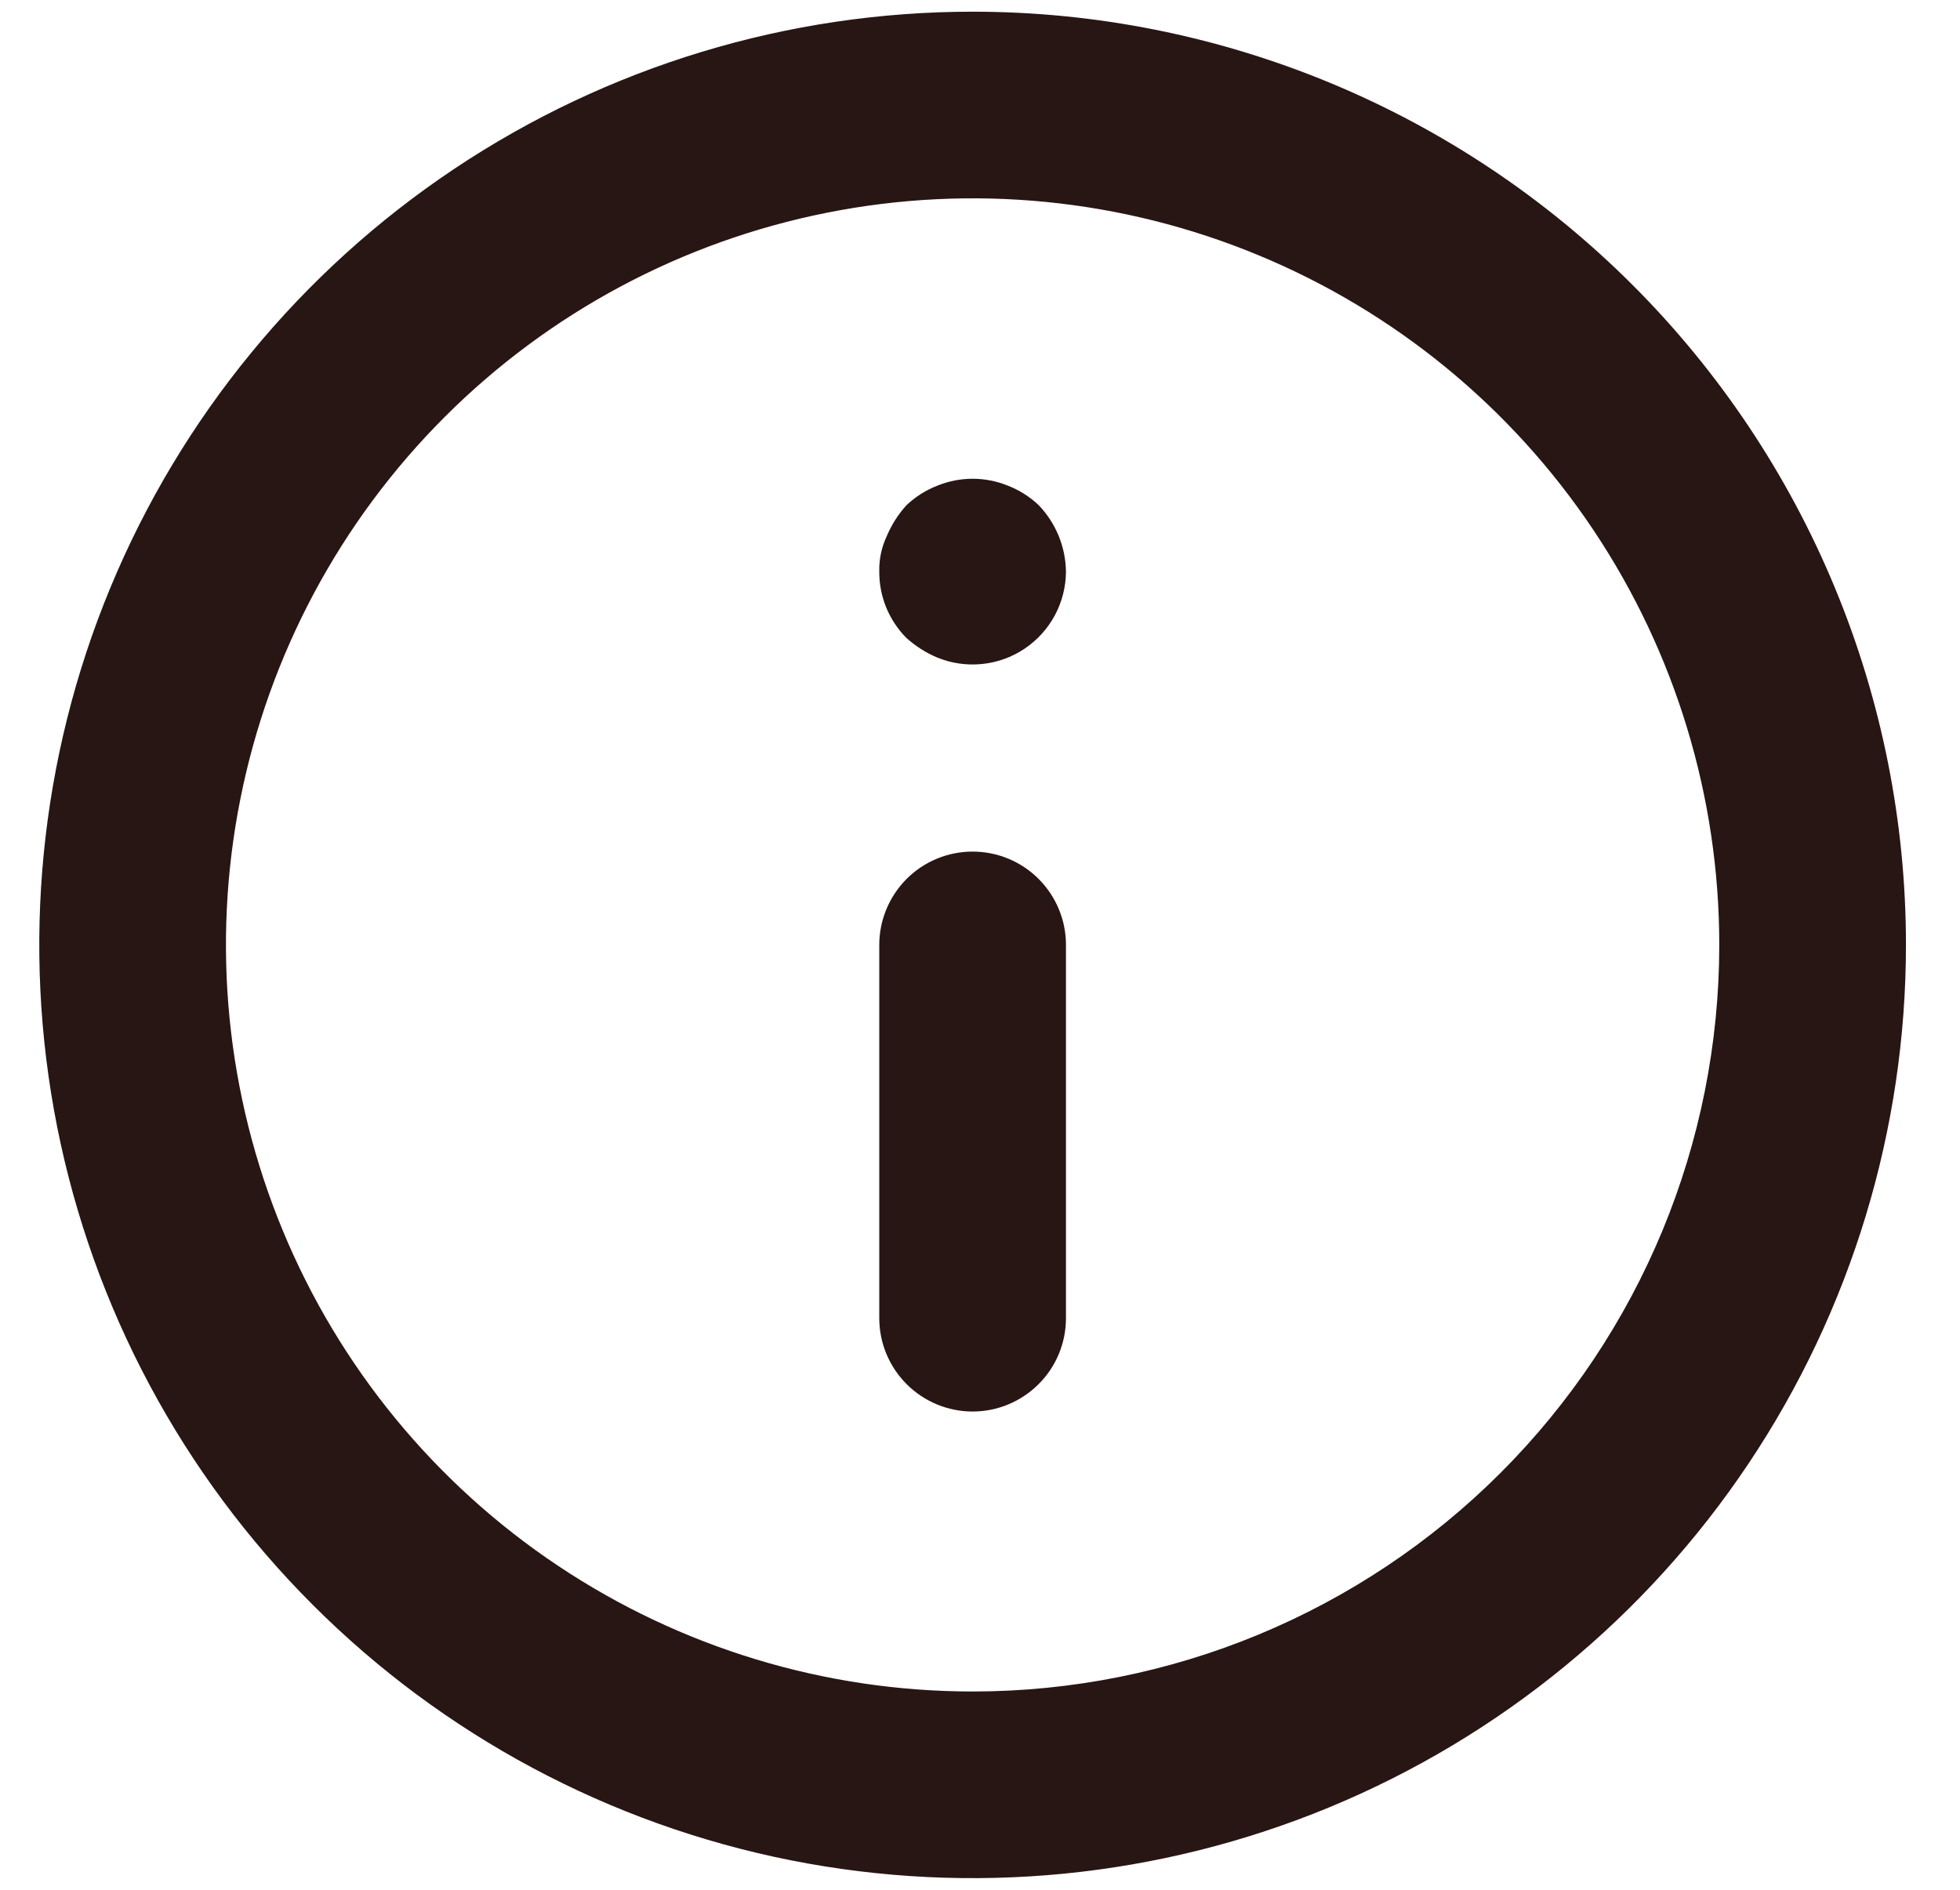 <svg width="28" height="27" viewBox="0 0 28 27" fill="none" xmlns="http://www.w3.org/2000/svg">
<path d="M13.895 12.167C13.541 12.167 13.202 12.307 12.952 12.557C12.702 12.808 12.561 13.147 12.561 13.5V18.834C12.561 19.187 12.702 19.526 12.952 19.776C13.202 20.026 13.541 20.167 13.895 20.167C14.248 20.167 14.587 20.026 14.837 19.776C15.088 19.526 15.228 19.187 15.228 18.834V13.5C15.228 13.147 15.088 12.808 14.837 12.557C14.587 12.307 14.248 12.167 13.895 12.167ZM14.401 6.94C14.077 6.807 13.713 6.807 13.388 6.94C13.224 7.004 13.075 7.099 12.948 7.22C12.83 7.35 12.736 7.499 12.668 7.66C12.593 7.819 12.557 7.992 12.561 8.167C12.56 8.342 12.594 8.516 12.66 8.679C12.727 8.841 12.824 8.989 12.948 9.114C13.078 9.231 13.226 9.326 13.388 9.394C13.59 9.477 13.809 9.509 14.027 9.487C14.244 9.466 14.453 9.391 14.634 9.27C14.816 9.149 14.965 8.985 15.069 8.792C15.172 8.6 15.227 8.385 15.228 8.167C15.223 7.814 15.085 7.476 14.841 7.22C14.714 7.099 14.565 7.004 14.401 6.94ZM13.895 0.167C11.258 0.167 8.68 0.949 6.487 2.414C4.294 3.879 2.585 5.962 1.576 8.398C0.567 10.834 0.303 13.515 0.817 16.102C1.332 18.688 2.602 21.064 4.467 22.928C6.331 24.793 8.707 26.063 11.293 26.578C13.88 27.092 16.561 26.828 18.997 25.819C21.433 24.81 23.516 23.101 24.981 20.908C26.446 18.715 27.228 16.137 27.228 13.5C27.228 11.749 26.883 10.016 26.213 8.398C25.543 6.78 24.561 5.31 23.323 4.072C22.085 2.834 20.615 1.852 18.997 1.182C17.379 0.512 15.646 0.167 13.895 0.167ZM13.895 24.167C11.785 24.167 9.723 23.541 7.969 22.369C6.214 21.197 4.847 19.531 4.04 17.582C3.233 15.633 3.021 13.489 3.433 11.419C3.844 9.35 4.86 7.45 6.352 5.958C7.844 4.466 9.745 3.45 11.814 3.039C13.883 2.627 16.027 2.838 17.977 3.646C19.926 4.453 21.592 5.82 22.764 7.574C23.936 9.328 24.561 11.391 24.561 13.5C24.561 16.329 23.438 19.042 21.437 21.043C19.437 23.043 16.724 24.167 13.895 24.167Z" fill="#281614"/>
</svg>
